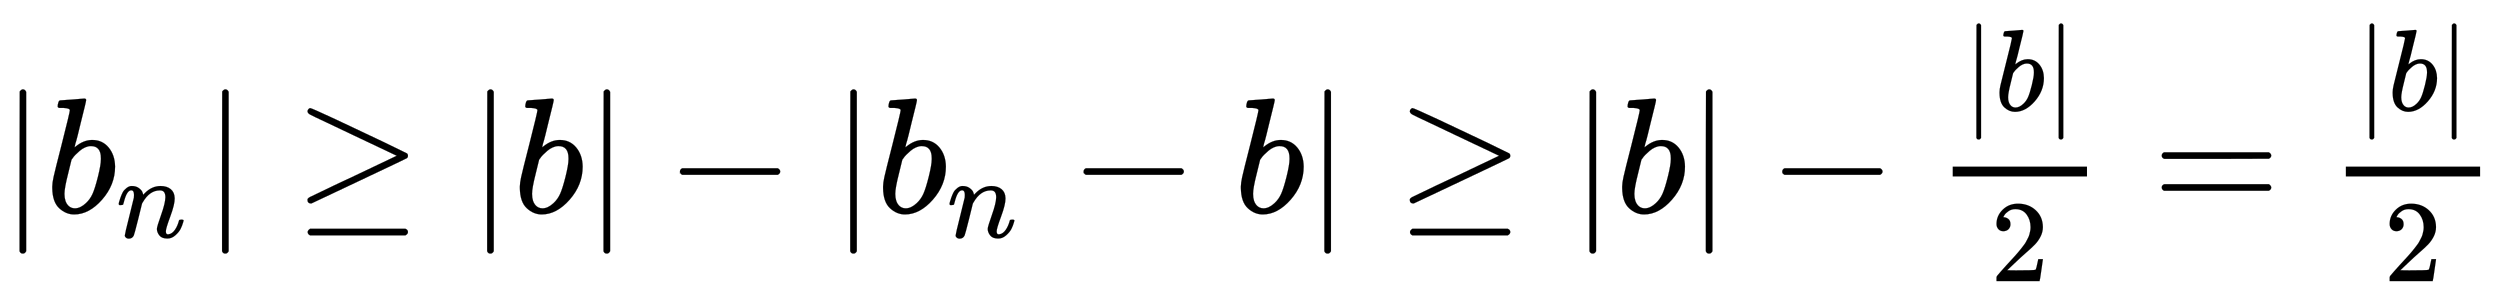 <svg xmlns:xlink="http://www.w3.org/1999/xlink" width="35.329ex" height="4.176ex" style="vertical-align: -1.171ex;" viewBox="0 -1293.7 15210.9 1798" role="img" focusable="false" xmlns="http://www.w3.org/2000/svg" aria-labelledby="MathJax-SVG-1-Title">
<title id="MathJax-SVG-1-Title">{\displaystyle |b_{n}|\geq |b|-|b_{n}-b|\geq |b|-{\tfrac {|b|}{2}}={\tfrac {|b|}{2}}}</title>
<defs aria-hidden="true">
<path stroke-width="1" id="E1-MJMAIN-7C" d="M139 -249H137Q125 -249 119 -235V251L120 737Q130 750 139 750Q152 750 159 735V-235Q151 -249 141 -249H139Z"></path>
<path stroke-width="1" id="E1-MJMATHI-62" d="M73 647Q73 657 77 670T89 683Q90 683 161 688T234 694Q246 694 246 685T212 542Q204 508 195 472T180 418L176 399Q176 396 182 402Q231 442 283 442Q345 442 383 396T422 280Q422 169 343 79T173 -11Q123 -11 82 27T40 150V159Q40 180 48 217T97 414Q147 611 147 623T109 637Q104 637 101 637H96Q86 637 83 637T76 640T73 647ZM336 325V331Q336 405 275 405Q258 405 240 397T207 376T181 352T163 330L157 322L136 236Q114 150 114 114Q114 66 138 42Q154 26 178 26Q211 26 245 58Q270 81 285 114T318 219Q336 291 336 325Z"></path>
<path stroke-width="1" id="E1-MJMATHI-6E" d="M21 287Q22 293 24 303T36 341T56 388T89 425T135 442Q171 442 195 424T225 390T231 369Q231 367 232 367L243 378Q304 442 382 442Q436 442 469 415T503 336T465 179T427 52Q427 26 444 26Q450 26 453 27Q482 32 505 65T540 145Q542 153 560 153Q580 153 580 145Q580 144 576 130Q568 101 554 73T508 17T439 -10Q392 -10 371 17T350 73Q350 92 386 193T423 345Q423 404 379 404H374Q288 404 229 303L222 291L189 157Q156 26 151 16Q138 -11 108 -11Q95 -11 87 -5T76 7T74 17Q74 30 112 180T152 343Q153 348 153 366Q153 405 129 405Q91 405 66 305Q60 285 60 284Q58 278 41 278H27Q21 284 21 287Z"></path>
<path stroke-width="1" id="E1-MJMAIN-2265" d="M83 616Q83 624 89 630T99 636Q107 636 253 568T543 431T687 361Q694 356 694 346T687 331Q685 329 395 192L107 56H101Q83 58 83 76Q83 77 83 79Q82 86 98 95Q117 105 248 167Q326 204 378 228L626 346L360 472Q291 505 200 548Q112 589 98 597T83 616ZM84 -118Q84 -108 99 -98H678Q694 -104 694 -118Q694 -130 679 -138H98Q84 -131 84 -118Z"></path>
<path stroke-width="1" id="E1-MJMAIN-2212" d="M84 237T84 250T98 270H679Q694 262 694 250T679 230H98Q84 237 84 250Z"></path>
<path stroke-width="1" id="E1-MJMAIN-32" d="M109 429Q82 429 66 447T50 491Q50 562 103 614T235 666Q326 666 387 610T449 465Q449 422 429 383T381 315T301 241Q265 210 201 149L142 93L218 92Q375 92 385 97Q392 99 409 186V189H449V186Q448 183 436 95T421 3V0H50V19V31Q50 38 56 46T86 81Q115 113 136 137Q145 147 170 174T204 211T233 244T261 278T284 308T305 340T320 369T333 401T340 431T343 464Q343 527 309 573T212 619Q179 619 154 602T119 569T109 550Q109 549 114 549Q132 549 151 535T170 489Q170 464 154 447T109 429Z"></path>
<path stroke-width="1" id="E1-MJMAIN-3D" d="M56 347Q56 360 70 367H707Q722 359 722 347Q722 336 708 328L390 327H72Q56 332 56 347ZM56 153Q56 168 72 173H708Q722 163 722 153Q722 140 707 133H70Q56 140 56 153Z"></path>
</defs>
<g stroke="currentColor" fill="currentColor" stroke-width="0" transform="matrix(1 0 0 -1 0 0)" aria-hidden="true">
 <use xlink:href="#E1-MJMAIN-7C" x="0" y="0"></use>
<g transform="translate(278,0)">
 <use xlink:href="#E1-MJMATHI-62" x="0" y="0"></use>
 <use transform="scale(0.707)" xlink:href="#E1-MJMATHI-6E" x="607" y="-213"></use>
</g>
 <use xlink:href="#E1-MJMAIN-7C" x="1232" y="0"></use>
 <use xlink:href="#E1-MJMAIN-2265" x="1788" y="0"></use>
 <use xlink:href="#E1-MJMAIN-7C" x="2845" y="0"></use>
 <use xlink:href="#E1-MJMATHI-62" x="3123" y="0"></use>
 <use xlink:href="#E1-MJMAIN-7C" x="3553" y="0"></use>
 <use xlink:href="#E1-MJMAIN-2212" x="4053" y="0"></use>
 <use xlink:href="#E1-MJMAIN-7C" x="5054" y="0"></use>
<g transform="translate(5333,0)">
 <use xlink:href="#E1-MJMATHI-62" x="0" y="0"></use>
 <use transform="scale(0.707)" xlink:href="#E1-MJMATHI-6E" x="607" y="-213"></use>
</g>
 <use xlink:href="#E1-MJMAIN-2212" x="6509" y="0"></use>
 <use xlink:href="#E1-MJMATHI-62" x="7510" y="0"></use>
 <use xlink:href="#E1-MJMAIN-7C" x="7939" y="0"></use>
 <use xlink:href="#E1-MJMAIN-2265" x="8495" y="0"></use>
 <use xlink:href="#E1-MJMAIN-7C" x="9552" y="0"></use>
 <use xlink:href="#E1-MJMATHI-62" x="9830" y="0"></use>
 <use xlink:href="#E1-MJMAIN-7C" x="10260" y="0"></use>
 <use xlink:href="#E1-MJMAIN-2212" x="10760" y="0"></use>
<g transform="translate(11761,0)">
<g transform="translate(120,0)">
<rect stroke="none" width="817" height="60" x="0" y="220"></rect>
<g transform="translate(60,621)">
 <use transform="scale(0.707)" xlink:href="#E1-MJMAIN-7C" x="0" y="0"></use>
 <use transform="scale(0.707)" xlink:href="#E1-MJMATHI-62" x="278" y="0"></use>
 <use transform="scale(0.707)" xlink:href="#E1-MJMAIN-7C" x="708" y="0"></use>
</g>
 <use transform="scale(0.707)" xlink:href="#E1-MJMAIN-32" x="327" y="-589"></use>
</g>
</g>
 <use xlink:href="#E1-MJMAIN-3D" x="13097" y="0"></use>
<g transform="translate(14153,0)">
<g transform="translate(120,0)">
<rect stroke="none" width="817" height="60" x="0" y="220"></rect>
<g transform="translate(60,621)">
 <use transform="scale(0.707)" xlink:href="#E1-MJMAIN-7C" x="0" y="0"></use>
 <use transform="scale(0.707)" xlink:href="#E1-MJMATHI-62" x="278" y="0"></use>
 <use transform="scale(0.707)" xlink:href="#E1-MJMAIN-7C" x="708" y="0"></use>
</g>
 <use transform="scale(0.707)" xlink:href="#E1-MJMAIN-32" x="327" y="-589"></use>
</g>
</g>
</g>
</svg>